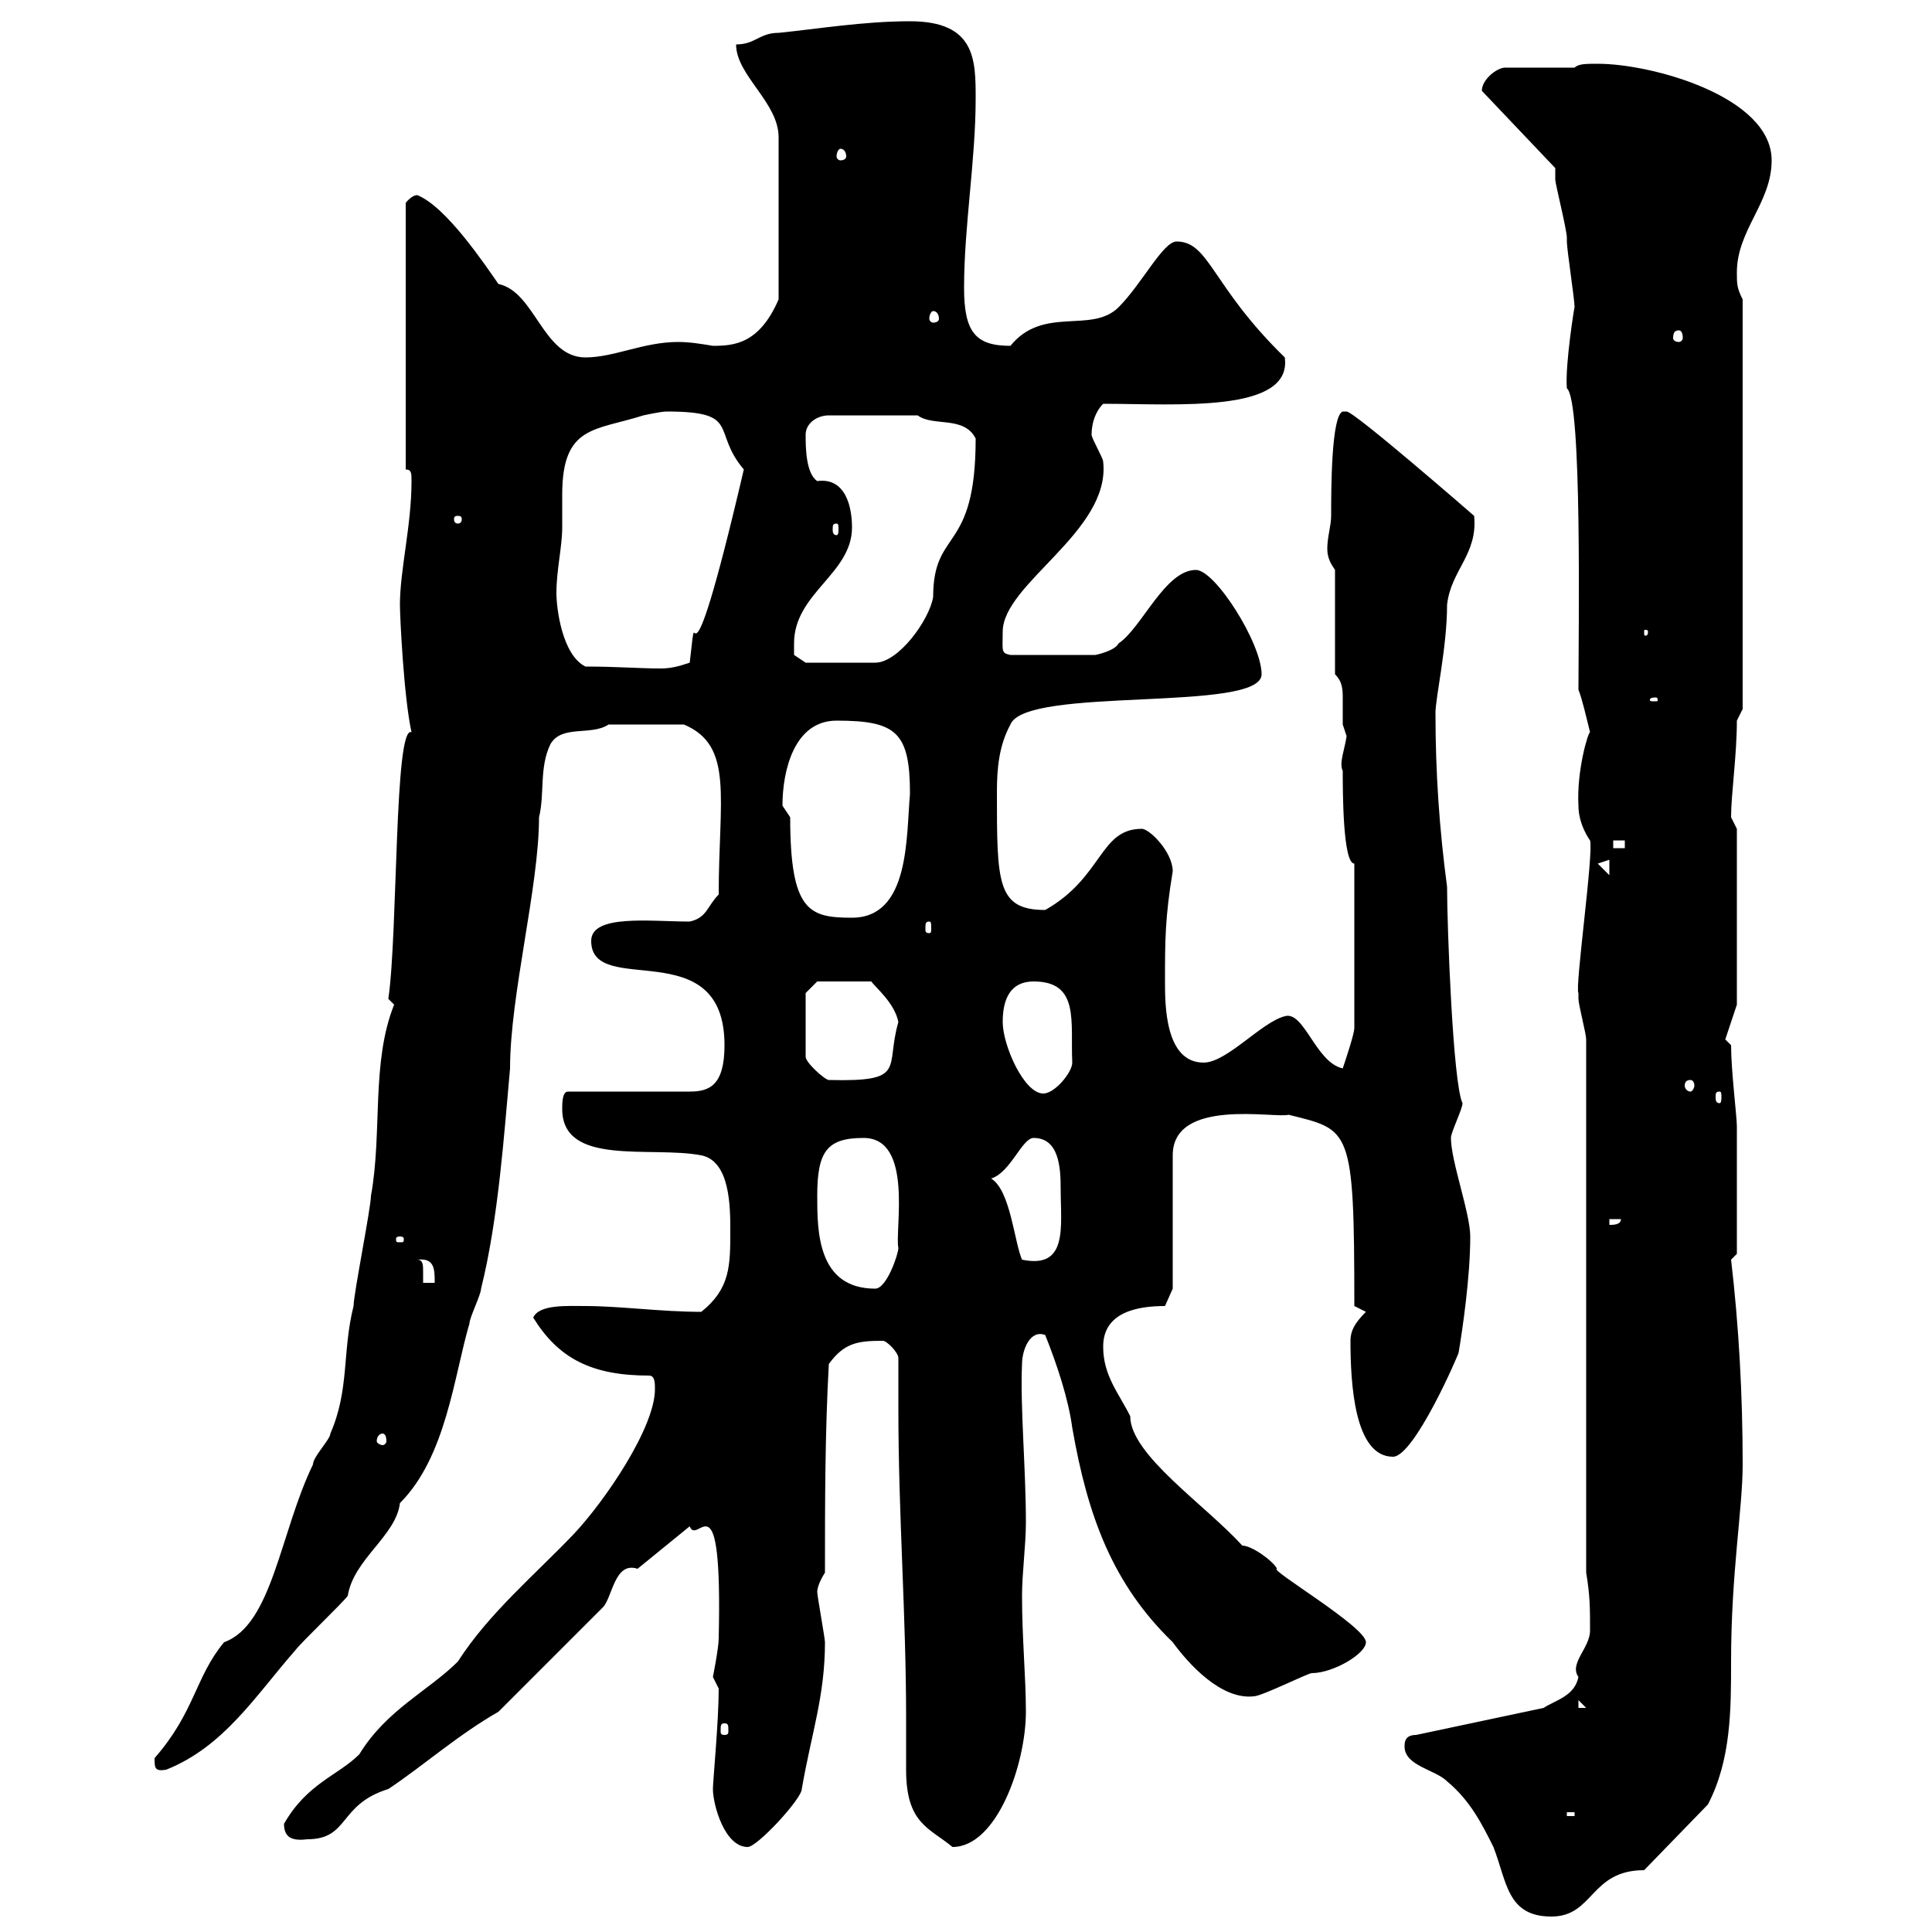 <svg xmlns="http://www.w3.org/2000/svg" xmlns:xlink="http://www.w3.org/1999/xlink" width="300" height="300"><path d="M218.10 271.20C218.10 274.20 222.90 274.80 224.70 276.60C228.30 279.60 230.10 283.20 231.90 286.80C234 292.20 234 297.60 240.90 297.60C247.50 297.60 246.90 290.40 255.30 290.40L265.20 280.20C268.80 273.30 268.80 265.50 268.80 258C268.80 244.20 270.60 234.30 270.60 227.40C270.60 216.60 270 205.80 268.80 195.60C268.80 195.60 269.70 194.70 269.70 194.70L269.70 174.90C269.70 173.40 268.80 166.20 268.80 162.30L267.90 161.40L269.70 156L269.70 128.70C269.70 128.70 268.80 126.90 268.80 126.90C268.80 123.30 269.70 117.30 269.70 111.90L270.60 110.10L270.60 46.50C269.70 44.70 269.70 44.10 269.70 42.30C269.70 35.70 275.10 31.50 275.10 24.90C275.10 15 256.50 9.90 248.10 9.90C246.30 9.90 245.10 9.90 244.50 10.50L233.70 10.50C232.50 10.50 230.10 12.30 230.10 14.10L241.50 26.10C241.50 26.10 241.50 27.90 241.50 27.90C241.50 28.50 243.30 35.70 243.30 36.90C243.30 36.90 243.30 37.50 243.30 37.50C243.30 38.70 244.50 46.50 244.50 47.70C244.50 47.40 243 56.70 243.30 60.30C245.70 62.10 245.10 98.10 245.10 107.10C245.70 108.60 246.30 111.30 246.90 113.70C246.60 113.70 244.80 119.70 245.10 125.10C245.10 128.10 246.90 130.50 246.90 130.50C247.50 132.30 244.50 153.60 245.10 154.20C245.10 154.20 245.10 155.10 245.10 155.10C245.10 156 246.30 160.50 246.30 161.40L246.30 244.20C246.90 247.80 246.90 249.60 246.90 253.20C246.90 255.90 243.60 258.30 245.10 260.40C244.50 263.40 241.50 264 239.70 265.20L219.90 269.40C218.10 269.40 218.10 270.60 218.10 271.20ZM110.70 277.80C110.70 280.20 112.50 286.80 116.10 286.80C117.60 286.80 124.50 279.30 124.50 277.80C126 269.10 128.10 263.40 128.10 255C128.10 254.40 126.90 247.80 126.90 247.20C126.90 246 128.10 244.20 128.10 244.20C128.10 233.40 128.10 222.60 128.70 211.80C131.10 208.50 133.20 208.20 137.10 208.20C137.70 208.20 139.50 210 139.50 210.90C139.50 213.60 139.50 216.30 139.50 219C139.50 235.20 140.70 250.80 140.70 266.70C140.70 269.40 140.70 272.10 140.70 274.80C140.70 283.20 144.30 283.80 147.90 286.80C154.80 286.80 159.30 273.90 159.30 265.80C159.30 260.40 158.70 254.40 158.70 247.80C158.70 244.20 159.30 240 159.30 236.40C159.30 228 158.40 218.40 158.70 211.80C158.70 209.70 159.90 206.40 162.30 207.30C164.10 211.80 165.90 217.20 166.50 221.70C168.90 235.50 172.80 246 182.10 255C184.50 258.30 189.60 264 194.70 263.40C195.90 263.40 203.10 259.80 203.70 259.80C207 259.80 212.10 256.80 212.10 255C212.10 252.60 196.80 243.60 198.30 243.60C197.70 242.40 194.40 240 192.90 240C187.20 233.70 175.50 225.90 175.50 219.90C173.70 216.30 171.30 213.60 171.30 209.10C171.30 203.70 176.70 202.80 180.90 202.80L182.10 200.10L182.10 179.40C182.10 170.40 198 173.70 200.10 173.10C209.70 175.50 210.30 174.90 210.30 202.80L212.10 203.70C210.30 205.50 209.70 206.70 209.70 208.20C209.70 214.80 210.30 226.20 216.30 226.20C219.60 226.20 226.50 210.30 226.50 210C227.10 206.40 228.30 198.30 228.30 192C228.30 188.40 225.30 180.30 225.30 176.70C225.30 175.80 227.10 172.20 227.10 171.30C225.60 168.30 224.70 143.70 224.70 137.70C223.50 128.70 222.90 120 222.90 110.70C222.90 108.30 224.70 100.50 224.70 93.90C225.30 88.50 229.50 86.10 228.90 80.10C228.90 80.10 210.30 63.90 209.10 63.90C209.10 63.90 208.50 63.90 208.50 63.90C206.70 64.50 206.70 76.20 206.70 80.10C206.70 81.60 206.10 83.40 206.10 85.20C206.10 86.70 206.70 87.60 207.30 88.50L207.30 104.70C208.50 105.90 208.50 107.10 208.50 108.60C208.50 109.50 208.50 111 208.50 112.50C208.50 112.50 209.10 114.30 209.10 114.30C208.80 116.40 207.90 118.50 208.50 119.70C208.50 122.70 208.50 134.10 210.30 134.10L210.30 159.60C210.30 160.50 209.10 164.10 208.50 165.90C204.30 165 202.50 156.90 199.50 157.80C195.90 158.70 190.50 165 186.90 165C180.90 165 180.90 156 180.90 152.40C180.90 146.10 180.90 142.50 182.10 135.30C182.10 132.30 178.50 128.70 177.30 128.70C170.70 128.70 171.30 136.20 162.30 141.30C154.80 141.30 154.80 137.10 154.80 123C154.80 119.40 155.10 115.80 156.90 112.50C159.30 106.50 195.90 110.70 195.90 104.70C195.90 99.90 188.70 88.50 185.70 88.50C180.90 88.50 177.30 97.50 173.70 99.90C173.10 101.10 170.10 101.70 170.10 101.70L156.90 101.70C155.40 101.40 155.70 101.10 155.70 98.10C155.70 90.60 172.50 82.50 171.30 71.70C171.30 71.10 169.50 68.10 169.50 67.50C169.50 65.70 170.10 63.90 171.30 62.70C182.70 62.70 200.70 64.20 199.50 55.50C188.10 44.40 187.80 37.50 182.70 37.50C180.60 37.50 177.30 44.10 173.70 47.70C169.50 51.90 162 47.40 156.90 53.70C151.50 53.70 149.70 51.60 149.70 44.70C149.70 35.10 151.50 24.90 151.50 15.30C151.50 9.30 151.50 3.30 141.30 3.30C134.10 3.30 126.90 4.50 120.90 5.10C117.90 5.10 117.30 6.90 114.30 6.90C114.30 11.70 120.90 15.90 120.90 21.30L120.90 46.50C117.90 53.40 114 53.70 110.70 53.70C108.90 53.40 107.10 53.10 105.30 53.10C99.90 53.10 95.40 55.50 90.90 55.50C84.30 55.50 83.10 45.30 77.40 44.10C75.30 41.10 69.30 32.10 64.80 30.30C63.90 30.30 63 31.50 63 31.50L63 72.90C63.90 72.90 63.90 73.50 63.90 74.70C63.90 81.60 62.10 88.50 62.10 93.90C62.10 95.70 62.70 108.30 63.90 113.70C61.20 112.50 61.80 144.90 60.30 155.10C60.30 155.10 61.20 156 61.20 156C57.60 165 59.40 175.80 57.60 185.70C57.60 187.50 54.90 201 54.90 202.80C53.10 210 54.30 215.70 51.30 222.60C51.30 223.50 48.60 226.20 48.60 227.40C43.50 237.90 42.30 252.30 34.80 255C30.30 260.40 30.30 265.80 24 273C24 274.50 24 275.10 25.80 274.80C34.80 271.20 39.60 263.40 45.90 256.20C46.80 255 53.10 249 54 247.80C54.90 242.10 61.50 238.50 62.10 233.40C69.30 226.20 70.50 213.60 72.90 205.50C72.90 204.60 74.70 201 74.70 200.10C77.40 189.30 78.30 175.80 79.20 165.90C79.20 154.50 83.70 137.70 83.70 126.90C84.60 123.30 83.70 119.10 85.50 115.50C87.30 112.50 91.80 114.30 94.50 112.50L106.20 112.50C114 115.80 111.60 123.90 111.60 138.90C109.80 140.70 109.80 142.50 107.10 143.10C101.10 143.10 91.80 141.90 91.80 146.10C91.80 155.10 112.50 144.60 112.50 162.30C112.50 168.60 110.10 169.50 107.10 169.50L88.20 169.50C87.30 169.50 87.30 171.30 87.30 172.20C87.30 181.20 101.10 177.90 108.90 179.40C113.40 180.30 113.40 187.50 113.40 191.10C113.40 196.50 113.40 200.10 108.90 203.70C102.60 203.70 96.30 202.80 90.90 202.80C88.20 202.80 83.70 202.50 82.80 204.60C86.70 210.90 91.80 213.60 100.80 213.60C101.70 213.60 101.70 214.80 101.70 215.70C101.70 221.70 93.90 233.10 89.10 238.20C83.10 244.50 75.90 250.50 71.10 258C66.60 262.50 60 265.50 55.80 272.40C52.50 275.70 47.70 276.90 44.10 283.20C44.10 285.30 45.30 285.90 47.70 285.60C54.30 285.60 52.50 280.20 60.30 277.80C65.70 274.20 71.10 269.40 77.40 265.80L93.60 249.60C95.10 248.10 95.40 242.40 99 243.60L107.10 237C108.30 240.30 112.20 228.30 111.60 254.40C111.60 255.90 110.70 260.40 110.70 260.40C110.70 260.40 111.60 262.20 111.60 262.20C111.60 267.30 110.70 276.60 110.70 277.80ZM243.30 281.40L244.50 281.40L244.50 282L243.30 282ZM112.50 267.60C113.10 267.60 113.10 267.90 113.10 268.80C113.10 269.10 113.10 269.40 112.50 269.40C111.90 269.40 111.90 269.10 111.90 268.80C111.90 267.90 111.90 267.60 112.50 267.60ZM245.10 264L246.30 265.20L245.10 265.20ZM59.40 222.60C59.70 222.60 60 222.90 60 223.80C60 224.10 59.70 224.40 59.40 224.40C59.10 224.40 58.50 224.10 58.50 223.80C58.50 222.90 59.10 222.60 59.40 222.60ZM126.90 185.70C126.90 178.80 128.40 176.70 134.10 176.70C141.90 176.70 138.90 191.10 139.50 193.80C139.50 194.70 137.70 200.10 135.90 200.10C126.90 200.10 126.90 191.10 126.90 185.70ZM64.80 195.60C67.50 195.30 67.50 197.10 67.50 199.20L65.70 199.20C65.70 198.90 65.70 198.30 65.70 197.40C65.70 196.50 65.70 195.60 64.80 195.60ZM153.90 183C156.90 182.10 158.70 176.70 160.50 176.70C164.40 176.70 164.70 181.20 164.70 184.50C164.70 190.50 165.90 197.10 158.70 195.60C157.50 192.90 156.90 184.80 153.90 183ZM62.10 192C62.70 192 62.70 192.30 62.70 192.30C62.70 192.90 62.70 192.90 62.10 192.90C61.50 192.90 61.50 192.90 61.50 192.30C61.50 192.30 61.50 192 62.10 192ZM249.90 189.30L251.70 189.30C251.70 190.20 250.50 190.20 249.90 190.20ZM267 169.50C267.30 169.50 267.30 169.80 267.30 170.40C267.30 170.70 267.30 171.30 267 171.30C266.40 171.30 266.40 170.70 266.40 170.40C266.40 169.80 266.40 169.50 267 169.50ZM155.70 158.70C155.70 155.10 156.90 152.40 160.50 152.40C167.70 152.40 166.20 158.70 166.50 165C166.50 166.50 163.80 169.80 162 169.80C159 169.80 155.70 162.30 155.70 158.70ZM262.50 167.70C262.80 167.70 263.10 168 263.10 168.60C263.10 168.90 262.80 169.50 262.50 169.50C261.90 169.50 261.60 168.90 261.60 168.60C261.60 168 261.90 167.70 262.50 167.70ZM125.10 154.20L126.90 152.40L135.30 152.40C135.90 153.30 138.90 155.70 139.50 158.70C137.40 165.90 141 168 128.70 167.70C128.10 167.70 125.10 165 125.10 164.10ZM144.30 143.10C144.60 143.10 144.60 143.40 144.60 144.30C144.60 144.60 144.60 144.90 144.30 144.90C143.70 144.90 143.70 144.60 143.70 144.30C143.70 143.40 143.70 143.10 144.30 143.10ZM121.50 125.10C121.50 119.70 123.30 111.90 129.90 111.90C139.20 111.90 141.30 113.70 141.30 123.30C140.70 129.90 141.30 142.50 132.30 142.50C125.70 142.50 122.70 141.60 122.70 126.90C122.70 126.90 121.50 125.10 121.50 125.10ZM248.10 134.10L249.90 133.50L249.90 135.90ZM250.50 130.50L252.30 130.50L252.30 131.70L250.50 131.70ZM257.10 108.30C257.40 108.30 257.40 108.60 257.40 108.60C257.40 108.90 257.40 108.90 257.10 108.90C256.20 108.90 256.20 108.90 256.20 108.60C256.20 108.60 256.20 108.30 257.10 108.30ZM86.40 92.10C86.40 88.50 87.30 84.90 87.30 81.90C87.30 80.10 87.30 78.30 87.30 76.80C87.30 66 92.40 66.90 99.90 64.50C99.90 64.50 102.60 63.90 103.50 63.90C115.20 63.90 110.40 66.90 115.50 72.90C105.90 114 108.60 89.40 107.10 102.90C105.30 103.50 104.10 103.80 102.60 103.80C99.30 103.80 95.70 103.50 90.90 103.50C87.30 101.70 86.40 94.50 86.40 92.10ZM123.30 99.90C123.30 92.10 132.30 89.10 132.30 81.90C132.30 78.90 131.40 74.10 126.90 74.70C125.10 73.50 125.10 69.30 125.10 67.50C125.10 65.70 126.90 64.50 128.70 64.50L142.50 64.50C144.90 66.30 149.70 64.50 151.50 68.10C151.50 86.10 144.90 81.90 144.90 92.70C144.30 96.30 139.50 102.90 135.90 102.90L125.10 102.90L123.30 101.70C123.30 101.70 123.30 101.10 123.30 99.90ZM255.90 98.10C255.90 98.70 255.60 98.70 255.60 98.70C255.30 98.70 255.30 98.70 255.30 98.10C255.30 97.80 255.30 97.80 255.60 97.80C255.60 97.80 255.90 97.80 255.90 98.10ZM129.90 81.30C130.20 81.30 130.20 81.60 130.20 82.20C130.20 82.50 130.20 83.10 129.90 83.10C129.30 83.10 129.30 82.50 129.30 82.20C129.30 81.60 129.30 81.30 129.90 81.30ZM71.10 80.10C71.70 80.10 71.70 80.40 71.70 80.70C71.70 80.70 71.70 81.30 71.10 81.30C70.50 81.30 70.50 80.70 70.50 80.70C70.50 80.40 70.50 80.10 71.10 80.10ZM260.70 51.30C261 51.30 261.30 51.60 261.30 52.50C261.30 52.80 261 53.10 260.70 53.10C260.10 53.10 259.80 52.80 259.80 52.50C259.80 51.60 260.10 51.30 260.70 51.30ZM144.90 48.30C145.50 48.30 145.80 48.90 145.80 49.50C145.80 49.80 145.50 50.10 144.90 50.10C144.60 50.10 144.30 49.80 144.30 49.50C144.30 48.90 144.60 48.30 144.90 48.30ZM130.50 23.10C131.10 23.10 131.40 23.70 131.40 24.30C131.40 24.60 131.10 24.90 130.50 24.90C130.20 24.90 129.90 24.60 129.90 24.30C129.90 23.70 130.20 23.10 130.50 23.10Z"/></svg>